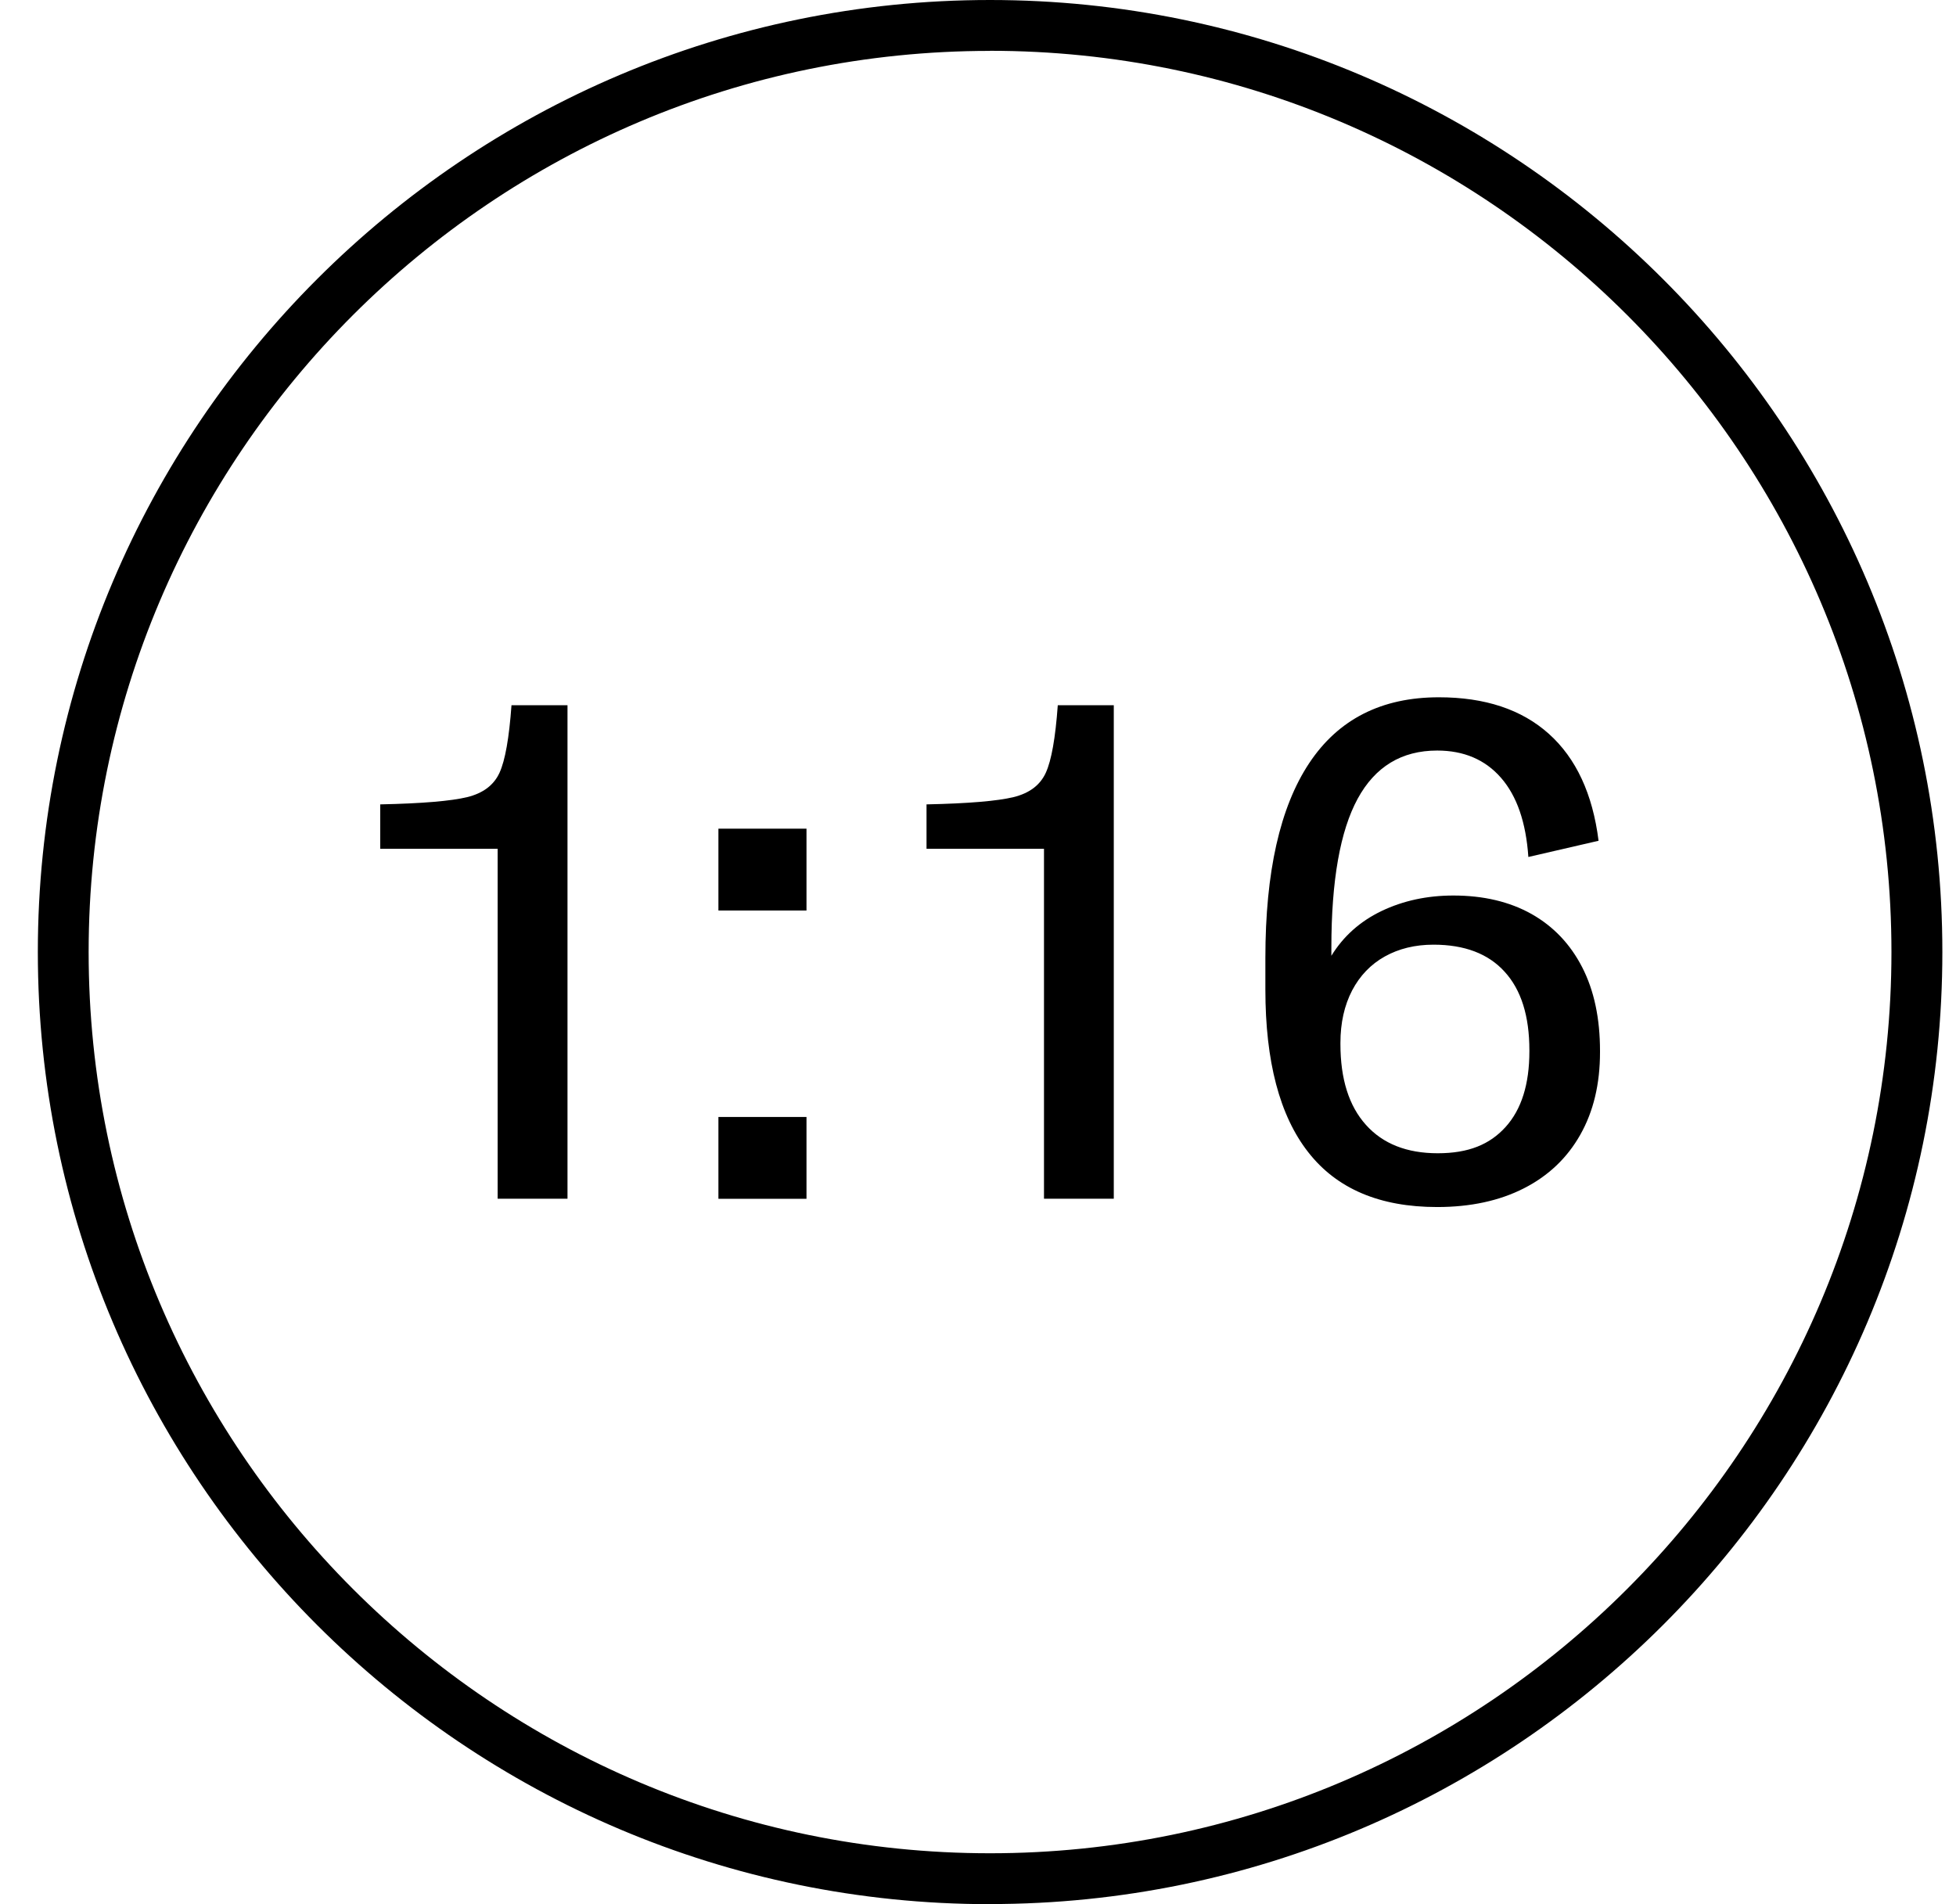<svg xmlns="http://www.w3.org/2000/svg" fill="none" viewBox="0 0 38 37" height="37" width="38">
<path fill="black" d="M19.233 37C9.034 37 0.735 28.7 0.735 18.499C0.735 8.298 9.034 0 19.233 0C29.432 0 37.735 8.298 37.735 18.499C37.735 28.7 29.435 36.998 19.233 36.998V37ZM19.233 0.989C9.578 0.987 1.722 8.844 1.722 18.499C1.722 28.154 9.578 36.011 19.233 36.011C28.888 36.011 36.746 28.156 36.746 18.499C36.746 8.842 28.891 0.987 19.233 0.987V0.989Z"></path>
<path fill="black" d="M9.668 23.294V16.493H7.387V15.63C8.204 15.613 8.768 15.564 9.076 15.489C9.384 15.414 9.594 15.256 9.704 15.016C9.814 14.776 9.891 14.34 9.937 13.703H11.025V23.292H9.668V23.294Z"></path>
<path fill="black" d="M15.668 17.692H13.957V16.102H15.668V17.692ZM15.668 23.294H13.957V21.704H15.668V23.294Z"></path>
<path fill="black" d="M20.282 23.294V16.493H18V15.63C18.817 15.613 19.381 15.564 19.689 15.489C19.998 15.414 20.207 15.256 20.317 15.016C20.427 14.776 20.504 14.34 20.55 13.703H21.638V23.292H20.282V23.294Z"></path>
<path fill="black" d="M30.089 14.258C30.617 14.731 30.941 15.423 31.056 16.337L29.692 16.652C29.646 15.98 29.47 15.469 29.162 15.115C28.853 14.76 28.439 14.584 27.92 14.584C27.23 14.584 26.715 14.897 26.376 15.52C26.037 16.143 25.865 17.108 25.865 18.414V18.572C26.098 18.193 26.422 17.903 26.84 17.702C27.259 17.502 27.724 17.401 28.235 17.401C28.818 17.401 29.325 17.52 29.752 17.759C30.179 18 30.507 18.345 30.739 18.797C30.97 19.248 31.084 19.79 31.084 20.42V20.446C31.084 21.063 30.957 21.596 30.701 22.049C30.446 22.501 30.08 22.849 29.604 23.091C29.129 23.333 28.567 23.454 27.92 23.454C26.805 23.454 25.971 23.1 25.416 22.389C24.86 21.68 24.583 20.625 24.583 19.228V18.612C24.583 16.945 24.867 15.685 25.433 14.831C25.999 13.976 26.84 13.549 27.953 13.549C28.847 13.549 29.56 13.784 30.089 14.258ZM26.904 18.585C26.631 18.737 26.418 18.96 26.268 19.246C26.118 19.535 26.041 19.874 26.041 20.266V20.285C26.041 20.966 26.206 21.49 26.537 21.858C26.867 22.226 27.332 22.409 27.931 22.409C28.53 22.409 28.942 22.239 29.25 21.898C29.558 21.558 29.712 21.067 29.712 20.429V20.409C29.712 19.742 29.552 19.233 29.232 18.883C28.913 18.53 28.45 18.356 27.849 18.356C27.492 18.356 27.177 18.433 26.904 18.585Z"></path>
</svg>
